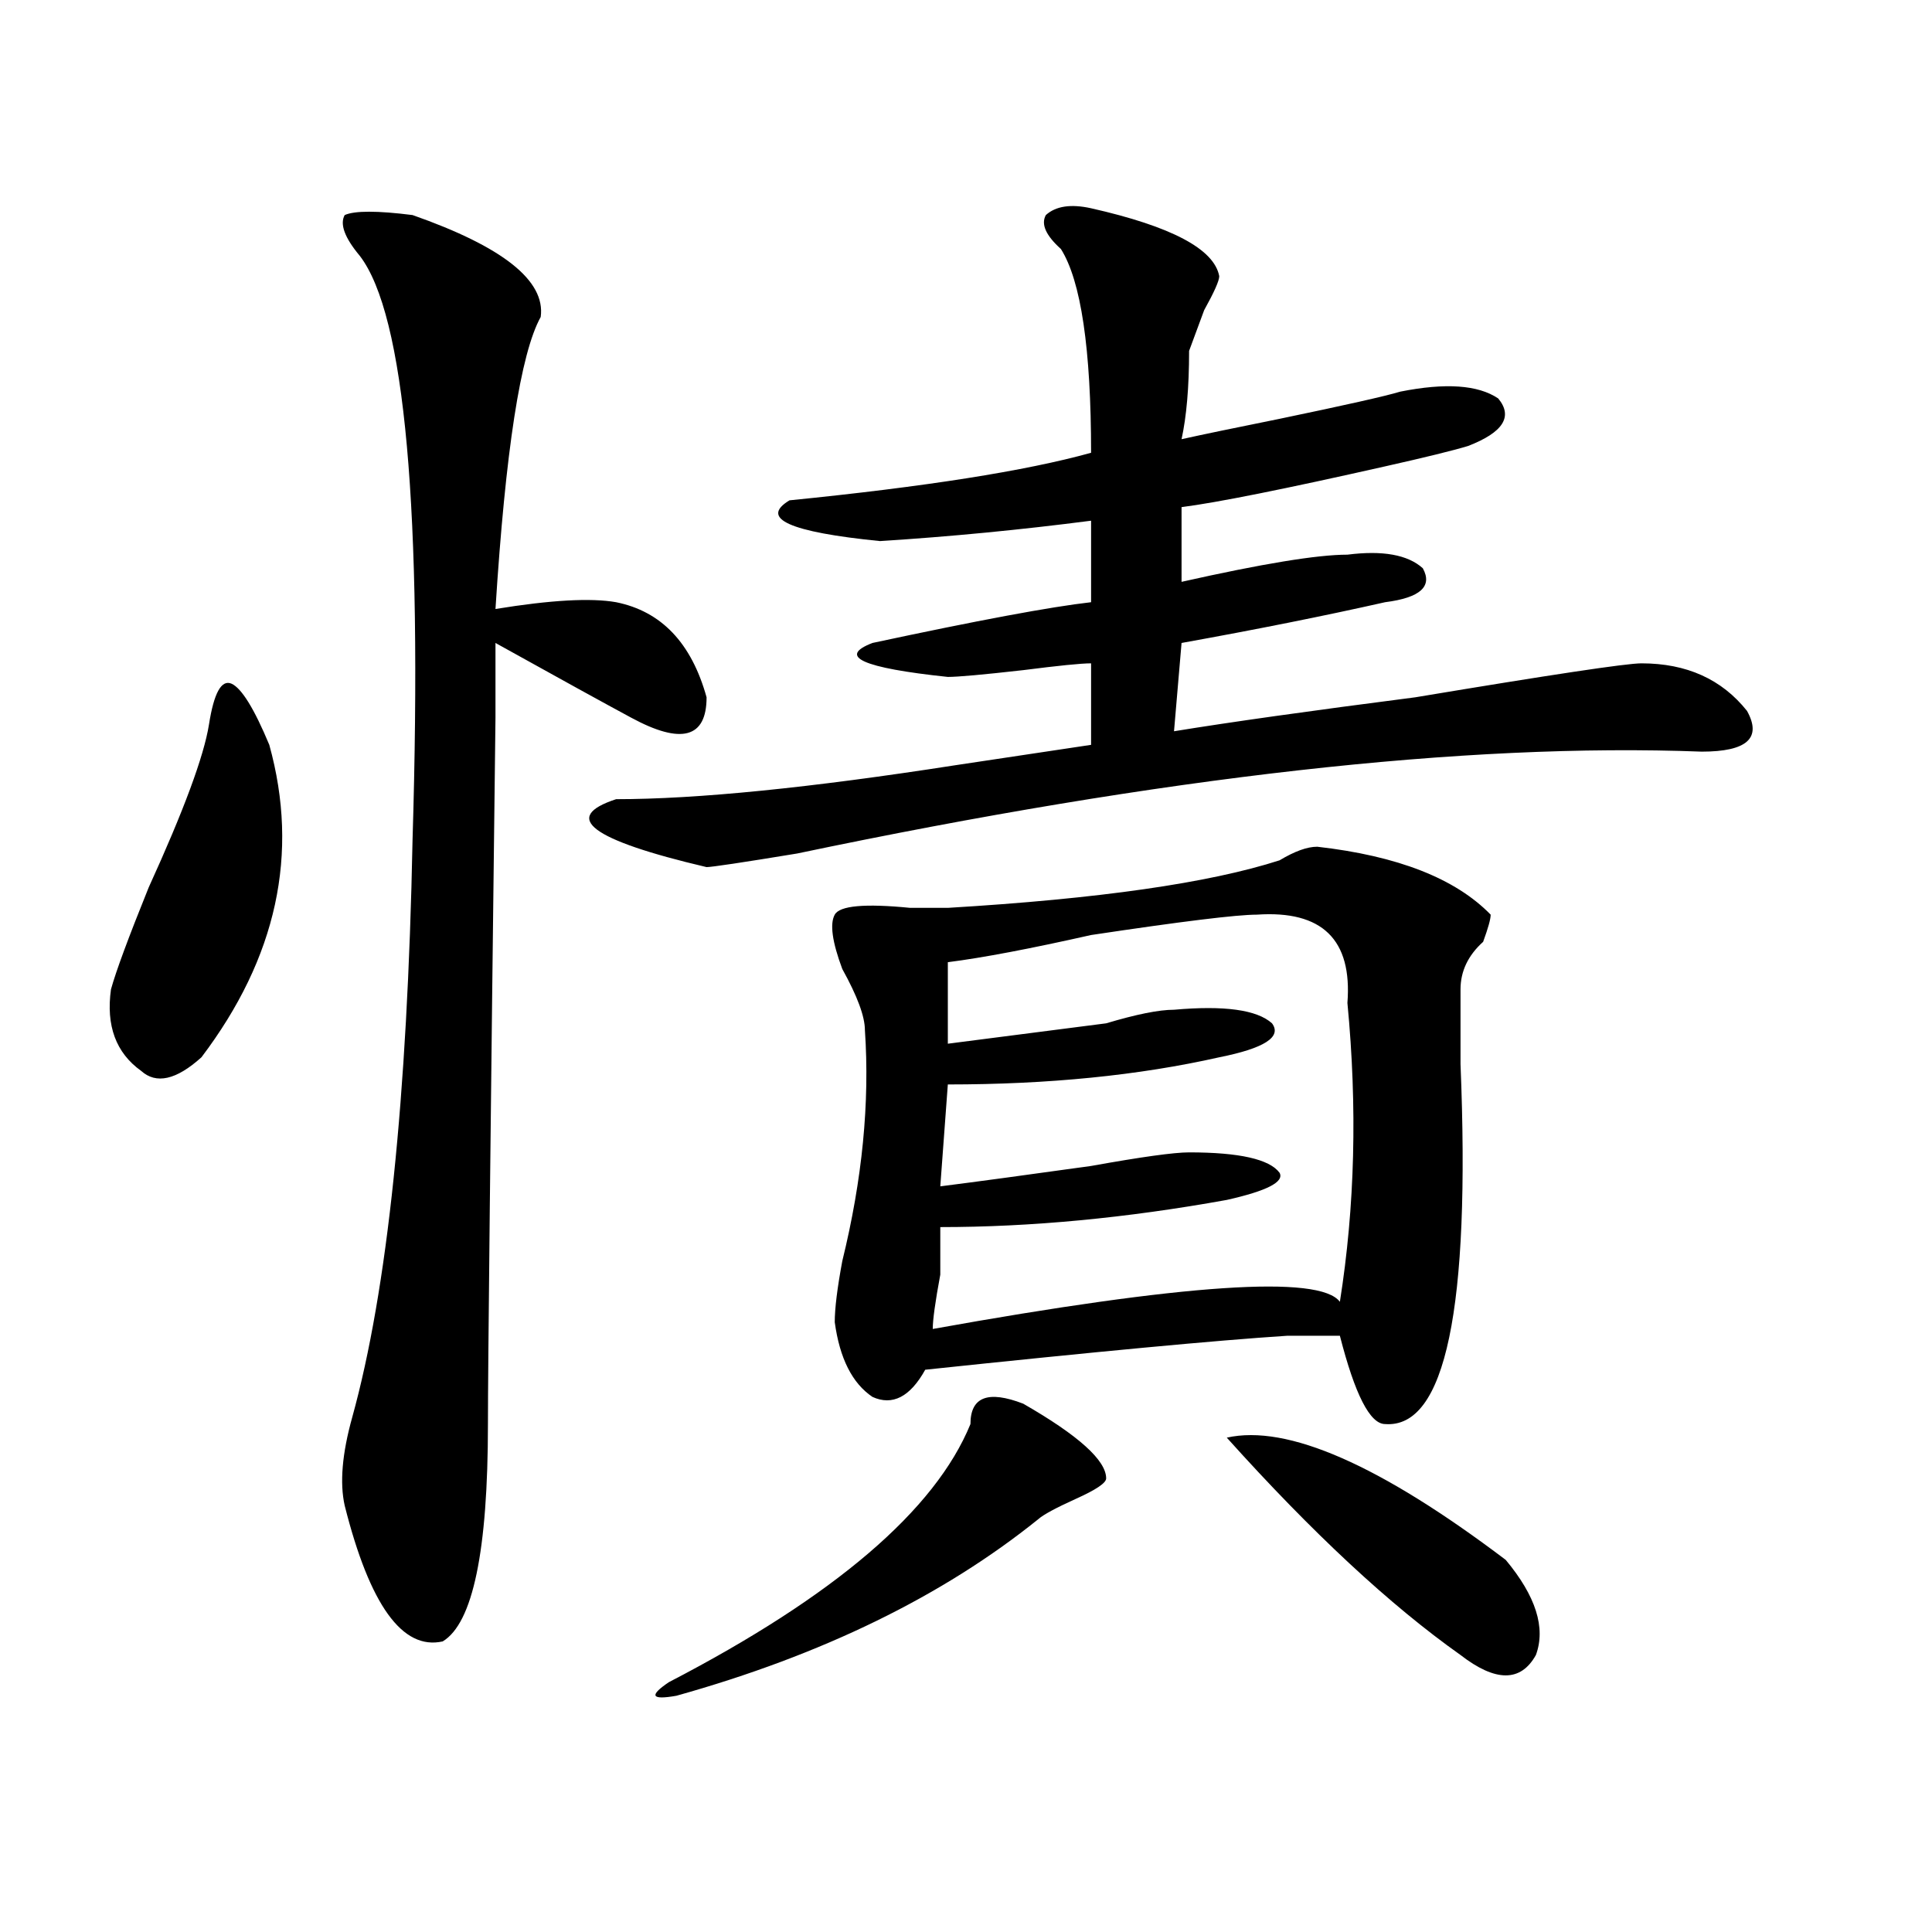 <?xml version="1.0" encoding="utf-8"?>
<!-- Generator: Adobe Illustrator 16.0.0, SVG Export Plug-In . SVG Version: 6.00 Build 0)  -->
<!DOCTYPE svg PUBLIC "-//W3C//DTD SVG 1.1//EN" "http://www.w3.org/Graphics/SVG/1.1/DTD/svg11.dtd">
<svg version="1.1" id="图层_1" xmlns="http://www.w3.org/2000/svg" xmlns:xlink="http://www.w3.org/1999/xlink" x="0px" y="0px"
	 width="1000px" height="1000px" viewBox="0 0 1000 1000" enable-background="new 0 0 1000 1000" xml:space="preserve">
<path d="M108.168,374.984c2.562-16.37,6.464-23.401,11.707-21.094c5.183,2.362,11.707,12.909,19.512,31.641
	c15.609,56.25,3.902,110.193-35.121,161.719c-13.048,11.755-23.414,14.063-31.219,7.031c-13.048-9.338-18.231-23.401-15.609-42.188
	c2.562-9.338,9.085-26.917,19.512-52.734C95.12,419.534,105.546,391.409,108.168,374.984z M213.531,111.312
	c46.828,16.425,68.901,34.003,66.34,52.734c-10.427,18.787-18.231,69.159-23.414,151.172c28.597-4.669,49.39-5.823,62.438-3.516
	c23.414,4.724,39.023,21.094,46.828,49.219c0,21.094-13.049,24.609-39.023,10.547c-13.048-7.031-36.462-19.885-70.242-38.672
	c0,60.974,0,73.828,0,38.672c-2.622,215.662-3.902,337.5-3.902,365.625c0,65.643-7.805,103.107-23.414,112.5
	c-20.853,4.669-37.743-18.787-50.73-70.313c-2.622-11.7-1.341-26.917,3.902-45.703c18.171-65.588,28.597-165.234,31.219-298.828
	c5.183-171.057-3.902-271.857-27.316-302.344c-7.805-9.338-10.427-16.37-7.805-21.094
	C183.593,109.005,195.3,109.005,213.531,111.312z M564.742,107.797c41.584,9.393,63.718,21.094,66.34,35.156
	c0,2.362-2.622,8.24-7.805,17.578c-2.622,7.031-5.244,14.063-7.805,21.094c0,18.787-1.342,34.003-3.902,45.703
	c10.365-2.307,27.316-5.823,50.73-10.547c33.779-7.031,54.633-11.7,62.438-14.063c23.414-4.669,40.304-3.516,50.73,3.516
	c7.805,9.393,2.561,17.578-15.609,24.609c-7.805,2.362-22.134,5.878-42.926,10.547c-52.072,11.755-87.193,18.787-105.363,21.094
	v38.672c41.584-9.338,70.242-14.063,85.852-14.063c18.17-2.307,31.219,0,39.023,7.031c5.183,9.393-1.342,15.271-19.512,17.578
	c-31.219,7.031-66.34,14.063-105.363,21.094l-3.902,45.703c28.597-4.669,70.242-10.547,124.875-17.578
	c70.242-11.7,109.266-17.578,117.07-17.578c23.414,0,41.584,8.24,54.633,24.609c7.805,14.063,0,21.094-23.414,21.094
	c-122.314-4.669-278.408,12.909-468.281,52.734c-28.658,4.724-44.268,7.031-46.828,7.031
	c-59.876-14.063-75.485-25.763-46.828-35.156c41.584,0,100.119-5.823,175.605-17.578c31.219-4.669,54.633-8.185,70.242-10.547
	v-42.188c-5.244,0-16.951,1.208-35.121,3.516c-20.854,2.362-33.841,3.516-39.023,3.516c-44.268-4.669-57.255-10.547-39.023-17.578
	c54.633-11.7,92.314-18.732,113.168-21.094c0-7.031,0-21.094,0-42.188c-36.463,4.724-72.864,8.24-109.266,10.547
	c-46.828-4.669-62.438-11.7-46.828-21.094c70.242-7.031,122.253-15.216,156.094-24.609c0-53.888-5.244-89.044-15.609-105.469
	c-7.805-7.031-10.427-12.854-7.805-17.578C546.511,106.643,554.315,105.49,564.742,107.797z M529.621,726.547
	c28.597,16.425,42.926,29.333,42.926,38.672c0,2.362-5.244,5.878-15.609,10.547c-10.427,4.724-16.951,8.24-19.512,10.547
	c-49.45,39.825-111.888,70.313-187.313,91.406c-13.049,2.307-14.329,0-3.902-7.031c85.852-44.55,137.862-89.044,156.094-133.594
	C502.305,723.031,511.39,719.515,529.621,726.547z M681.813,438.265c41.584,4.724,71.522,16.425,89.754,35.156
	c0,2.362-1.342,7.031-3.902,14.063c-7.805,7.031-11.707,15.271-11.707,24.609c0,7.031,0,19.94,0,38.672
	c5.183,126.563-7.805,188.69-39.023,186.328c-7.805,0-15.609-15.216-23.414-45.703c-5.244,0-14.329,0-27.316,0
	c-36.463,2.362-98.9,8.24-187.313,17.578c-7.805,14.063-16.951,18.787-27.316,14.063c-10.427-7.031-16.951-19.885-19.512-38.672
	c0-7.031,1.28-17.578,3.902-31.641c10.365-42.188,14.268-82.013,11.707-119.531c0-7.031-3.902-17.578-11.707-31.641
	c-5.244-14.063-6.524-23.401-3.902-28.125c2.561-4.669,15.609-5.823,39.023-3.516c10.365,0,16.89,0,19.512,0
	c78.047-4.669,135.24-12.854,171.703-24.609C670.105,440.627,676.568,438.265,681.813,438.265z M650.594,473.422
	c-10.427,0-39.023,3.516-85.852,10.547c-31.219,7.031-55.975,11.755-74.145,14.063c0,11.755,0,25.818,0,42.188
	c18.17-2.307,45.486-5.823,81.949-10.547c15.609-4.669,27.316-7.031,35.121-7.031c25.975-2.307,42.926,0,50.73,7.031
	c5.183,7.031-3.902,12.909-27.316,17.578c-41.646,9.393-88.474,14.063-140.484,14.063l-3.902,52.734
	c18.17-2.307,44.206-5.823,78.047-10.547c25.975-4.669,42.926-7.031,50.73-7.031c25.975,0,41.584,3.516,46.828,10.547
	c2.561,4.724-6.524,9.393-27.316,14.063c-52.072,9.393-101.461,14.063-148.289,14.063c0,4.724,0,12.909,0,24.609
	c-2.622,14.063-3.902,23.456-3.902,28.125c130.058-23.401,200.3-28.125,210.727-14.063c7.805-49.219,9.085-100.745,3.902-154.688
	C699.982,486.331,684.373,471.115,650.594,473.422z M634.984,744.125c31.219-7.031,79.327,14.063,144.387,63.281
	c15.609,18.732,20.792,35.156,15.609,49.219c-7.805,14.063-20.854,14.063-39.023,0C719.494,830.807,679.19,793.344,634.984,744.125z
	"/>
</svg>
